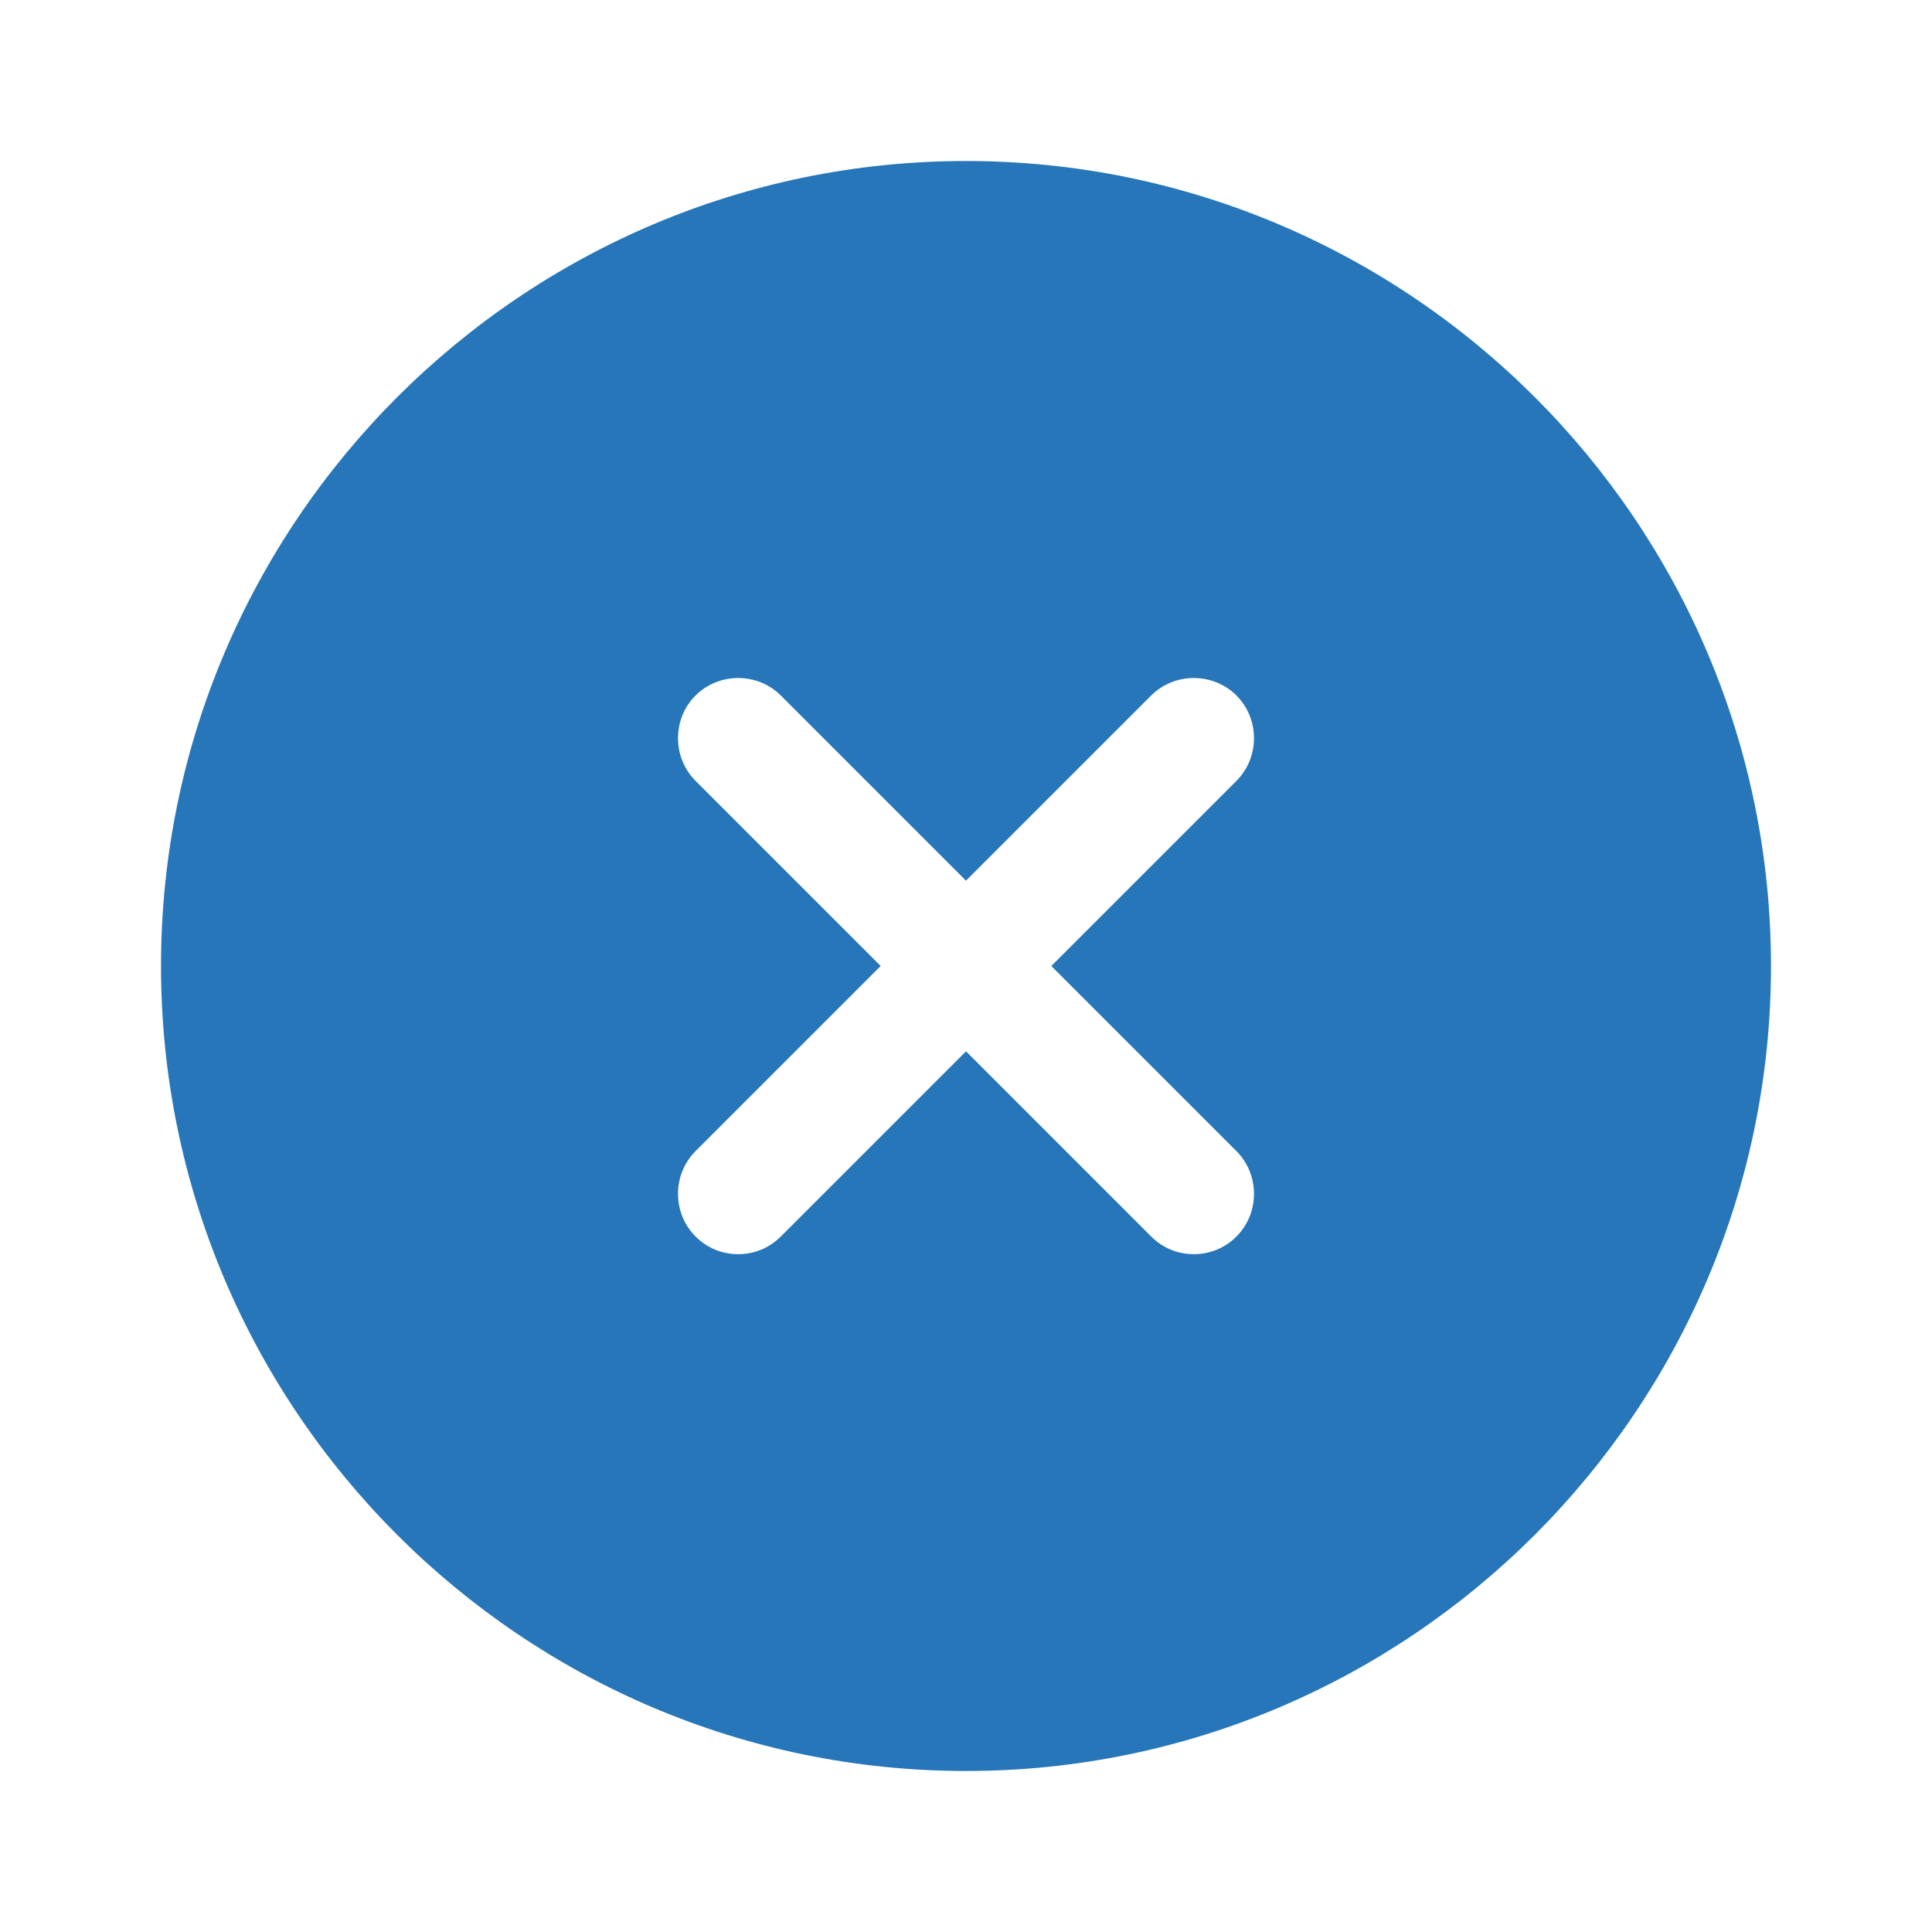 <svg width="50" height="50" viewBox="0 0 50 50" fill="none"
    xmlns="http://www.w3.org/2000/svg">
    <g id="vuesax/bold/close-circle">
        <g id="close-circle">
            <path id="Vector" d="M25 4.167C13.521 4.167 4.167 13.521 4.167 25C4.167 36.479 13.521 45.833 25 45.833C36.479 45.833 45.833 36.479 45.833 25C45.833 13.521 36.479 4.167 25 4.167ZM32 29.792C32.604 30.396 32.604 31.396 32 32C31.688 32.313 31.292 32.458 30.896 32.458C30.5 32.458 30.104 32.313 29.792 32L25 27.208L20.208 32C19.896 32.313 19.5 32.458 19.104 32.458C18.708 32.458 18.313 32.313 18 32C17.396 31.396 17.396 30.396 18 29.792L22.792 25L18 20.208C17.396 19.604 17.396 18.604 18 18C18.604 17.396 19.604 17.396 20.208 18L25 22.792L29.792 18C30.396 17.396 31.396 17.396 32 18C32.604 18.604 32.604 19.604 32 20.208L27.208 25L32 29.792Z" fill="#2676B9"/>
        </g>
    </g>
</svg>
